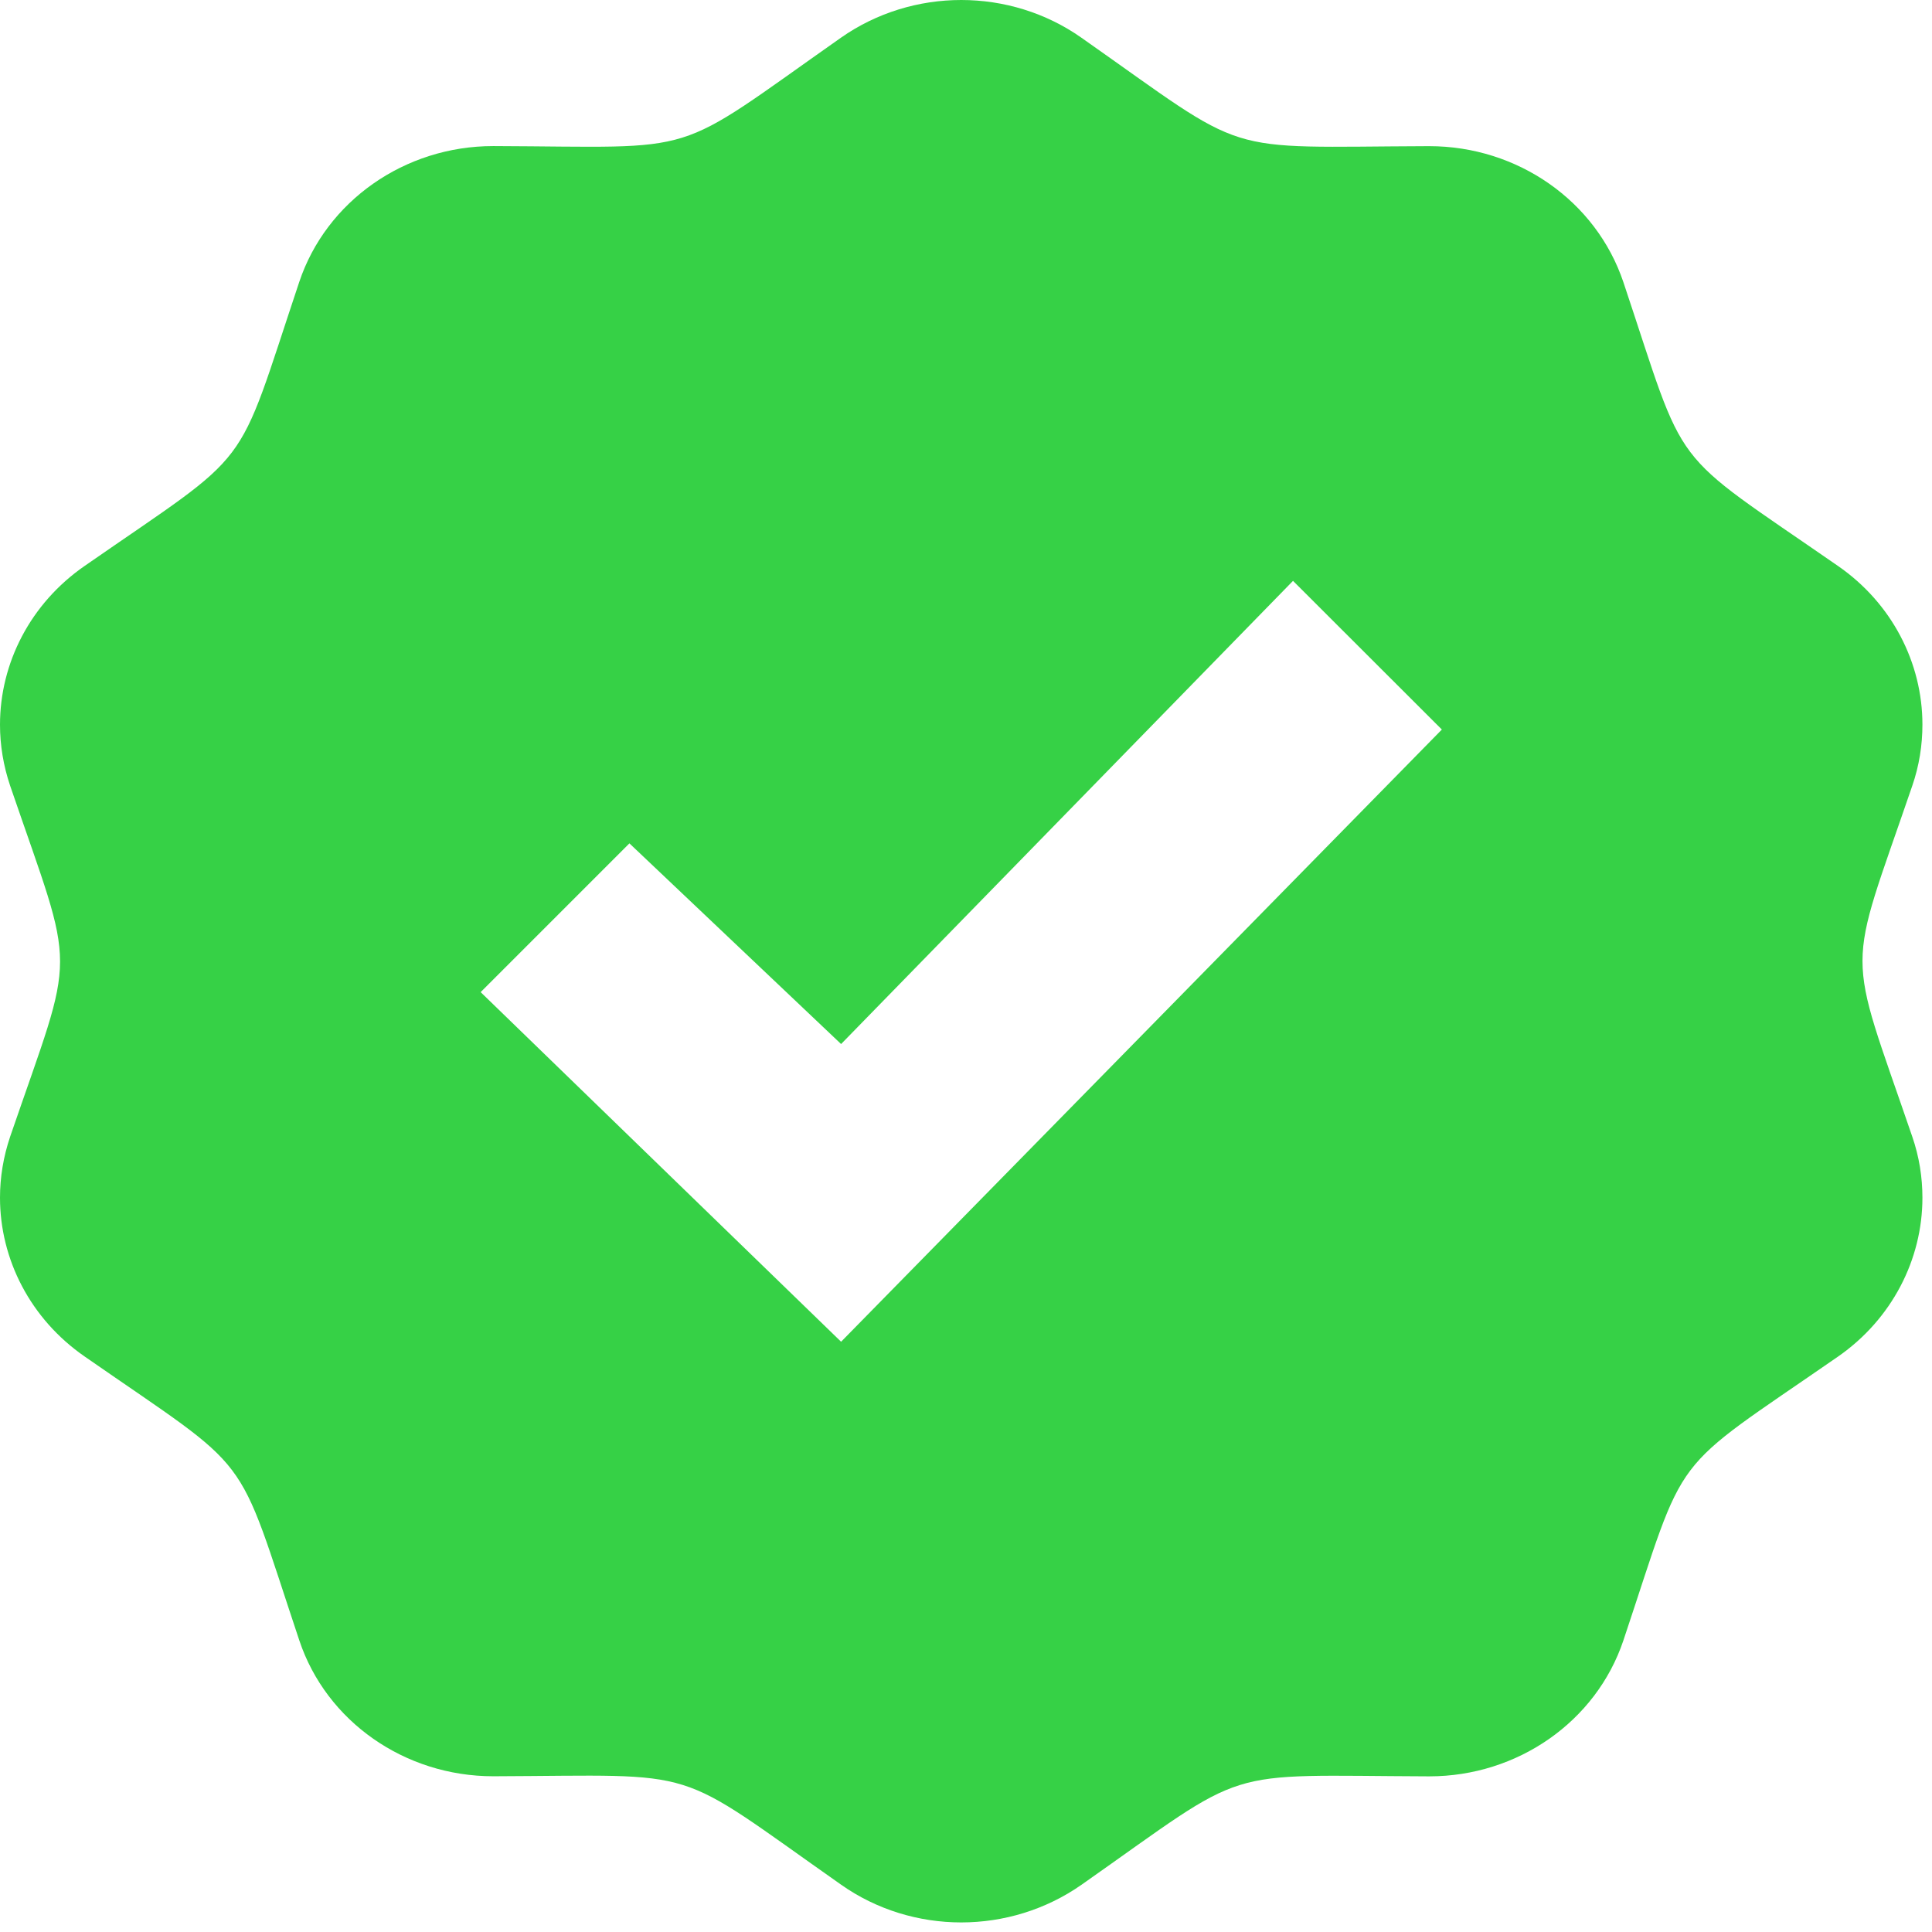 <svg width="23" height="23" viewBox="0 0 23 23" fill="none" xmlns="http://www.w3.org/2000/svg">
<path d="M22.765 9.355C22.848 9.115 22.886 8.869 22.886 8.626C22.886 7.892 22.524 7.182 21.88 6.737C19.827 5.314 20.099 5.672 19.326 3.359C19.001 2.393 18.068 1.74 17.014 1.74H17.007C14.477 1.749 14.916 1.884 12.874 0.449C12.449 0.15 11.946 0 11.443 0C10.941 0 10.437 0.15 10.011 0.449C7.955 1.894 8.403 1.748 5.878 1.739H5.871C4.819 1.739 3.884 2.393 3.562 3.358C2.787 5.677 3.052 5.318 1.008 6.737C0.362 7.184 0 7.893 0 8.628C0 8.87 0.04 9.115 0.121 9.355C0.914 11.67 0.912 11.226 0.121 13.531C0.04 13.771 0 14.015 0 14.258C0 14.992 0.362 15.702 1.008 16.149C3.054 17.57 2.789 17.21 3.563 19.528C3.885 20.494 4.819 21.146 5.872 21.146H5.879C8.409 21.137 7.97 21.001 10.012 22.436C10.437 22.736 10.941 22.886 11.443 22.886C11.946 22.886 12.449 22.736 12.876 22.437C14.917 21.003 14.477 21.138 17.008 21.147H17.015C18.068 21.147 19.002 20.494 19.326 19.529C20.1 17.214 19.827 17.572 21.881 16.15C22.524 15.703 22.886 14.993 22.886 14.259C22.886 14.017 22.848 13.771 22.765 13.531C21.973 11.216 21.977 11.66 22.765 9.355ZM10.013 15.973L5.722 11.811L7.493 10.04L10.013 12.429L15.393 6.915L17.165 8.685L10.013 15.973Z" fill="#36D146"/>
</svg>
